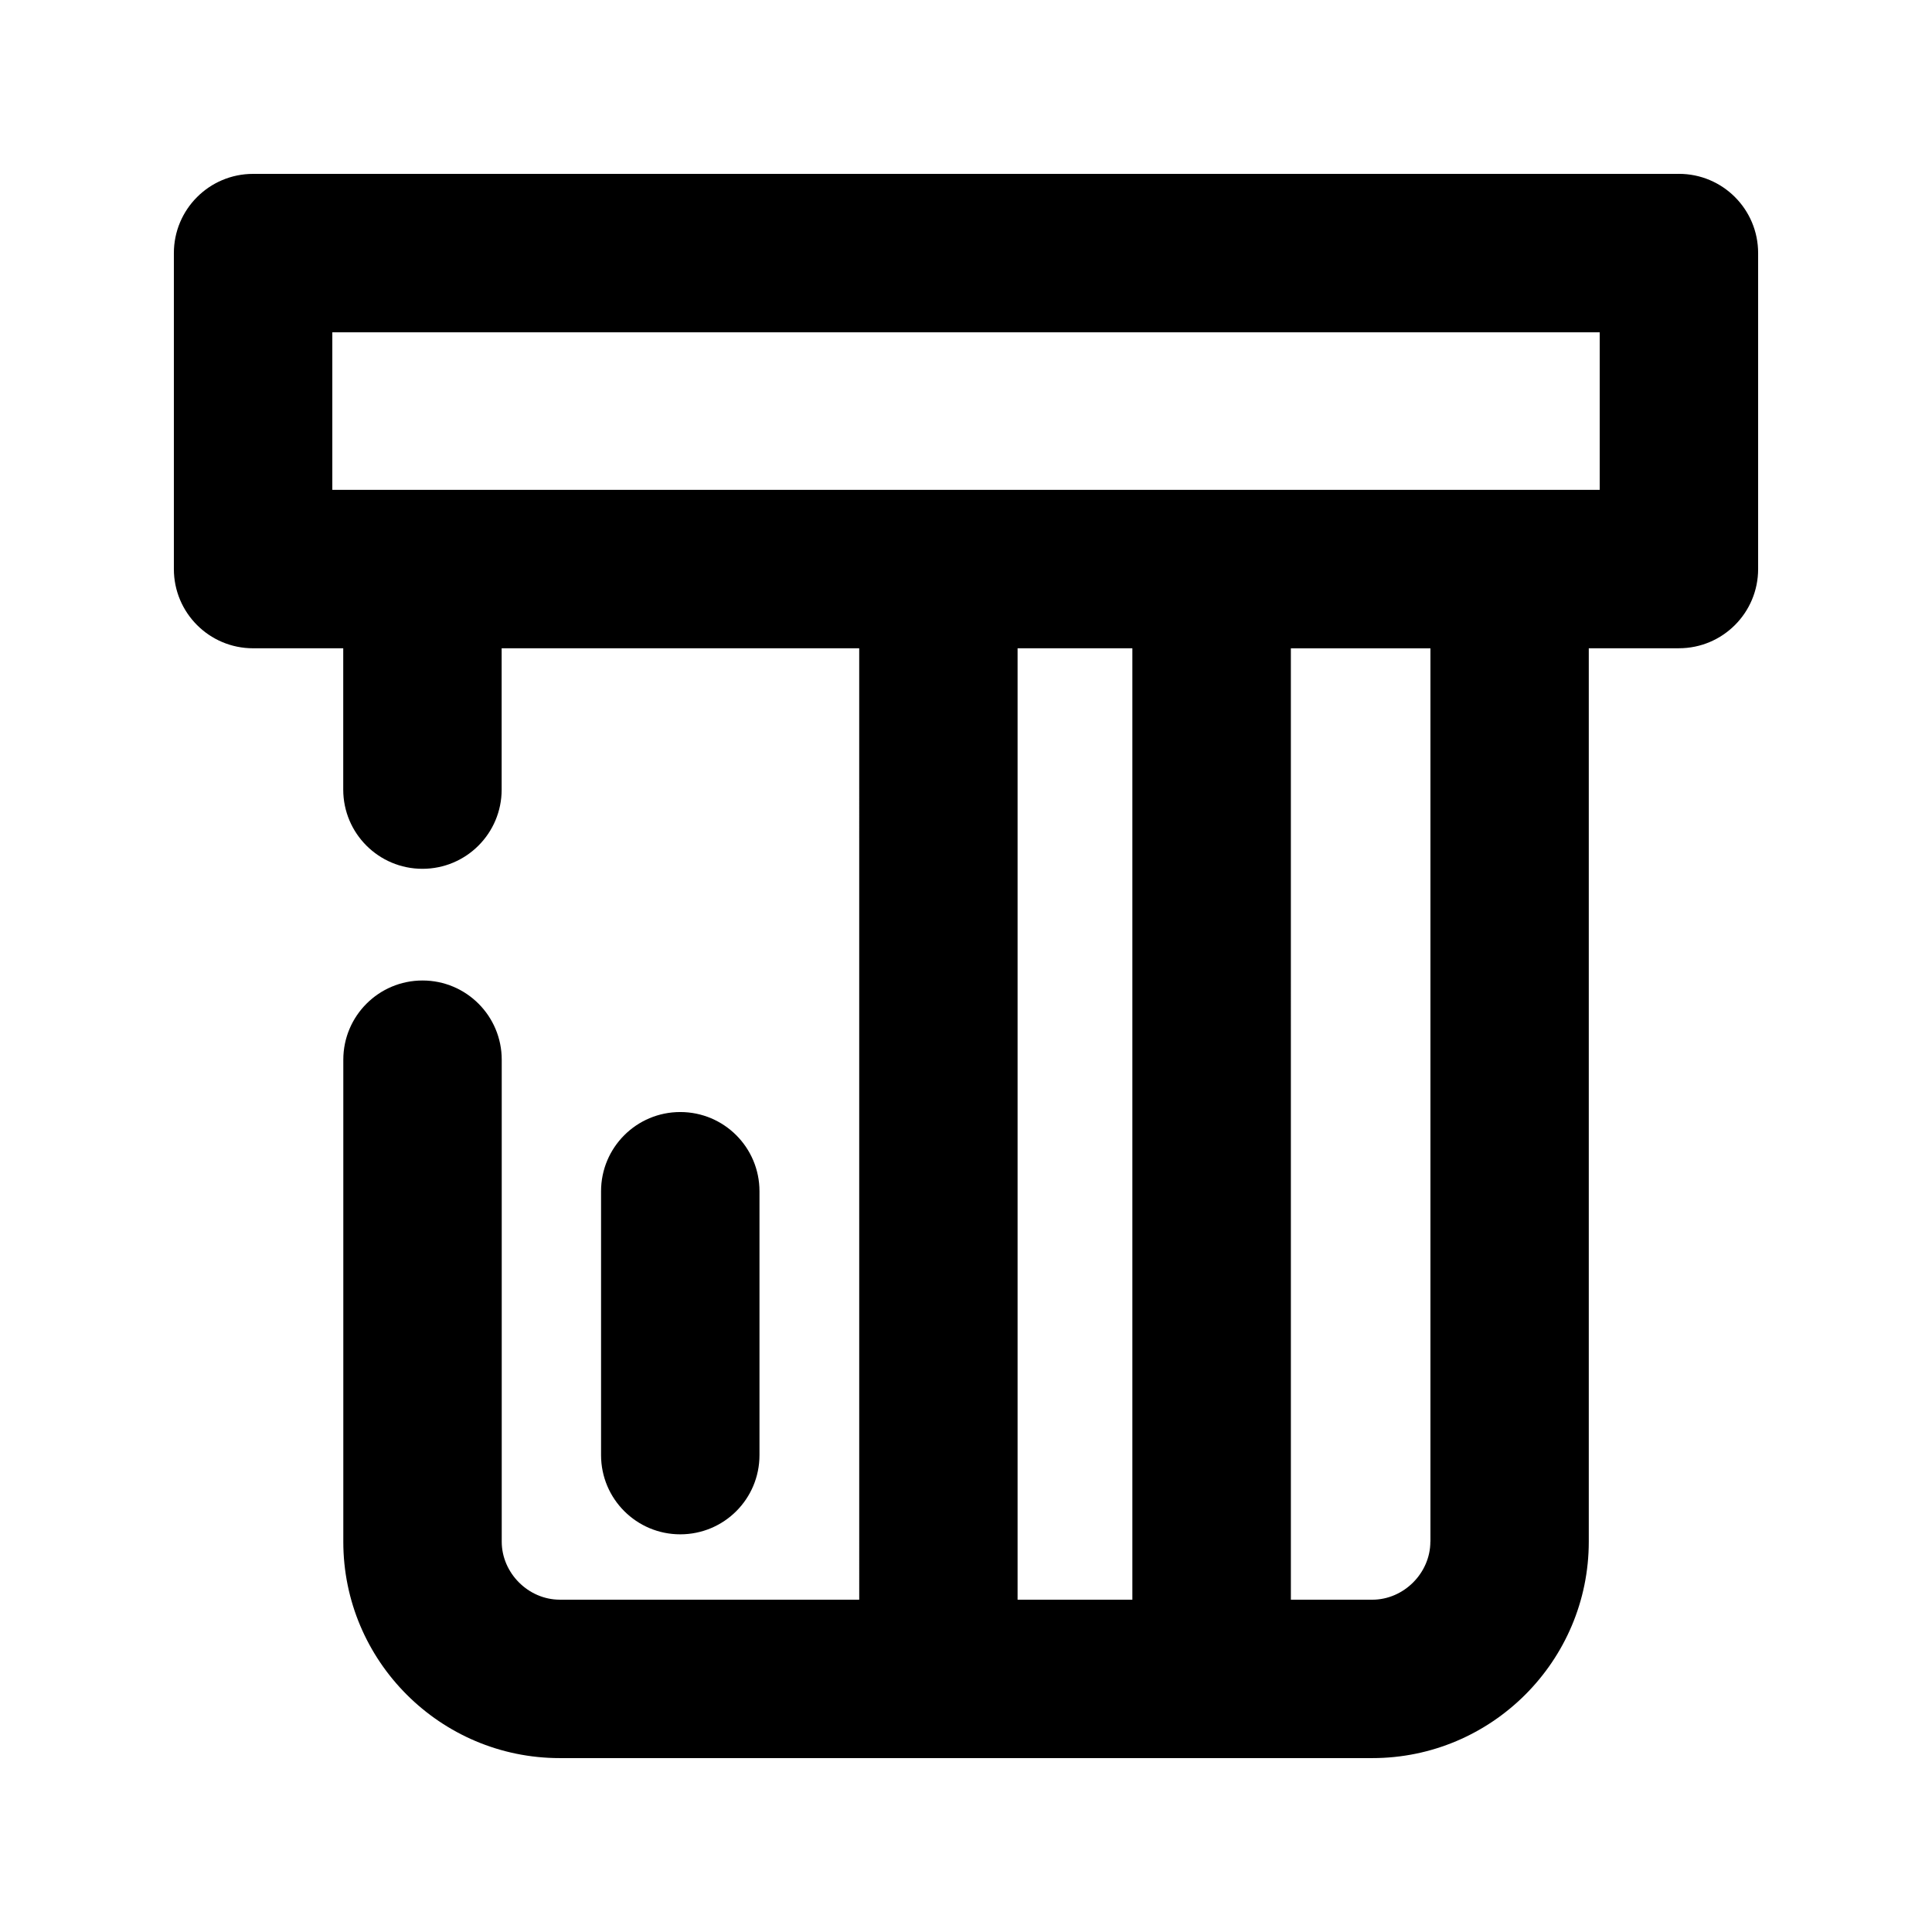 <?xml version="1.0" encoding="UTF-8"?>
<!-- Uploaded to: ICON Repo, www.iconrepo.com, Generator: ICON Repo Mixer Tools -->
<svg fill="#000000" width="800px" height="800px" version="1.1" viewBox="144 144 512 512" xmlns="http://www.w3.org/2000/svg">
 <g>
  <path d="m588.93 190.08h-377.86c-11.609 0-20.992 9.402-20.992 20.992v83.738c0 11.586 9.383 20.992 20.992 20.992h23.891v37.449c0 11.586 9.383 20.992 20.992 20.992s20.992-9.406 20.992-20.992l-0.004-37.449h94.758l0.004 252.13h-79.352c-8.332 0-15.387-7.055-15.387-15.387v-127.71c0-11.586-9.383-20.992-20.992-20.992s-20.992 9.406-20.992 20.992v127.71c-0.023 31.637 25.715 57.371 57.352 57.371h215.34c31.637 0 57.371-25.734 57.371-57.371v-236.75h23.887c11.609 0 20.992-9.406 20.992-20.992v-83.738c0-11.59-9.383-20.992-20.992-20.992zm-175.26 125.72h30.418v252.13h-30.418zm109.39 236.75c0 8.332-7.055 15.387-15.387 15.387h-21.578l-0.004-252.13h36.988v236.75zm44.879-278.73h-335.87v-41.754h335.87z"/>
  <path d="m345.27 529.62v-69.926c0-11.586-9.383-20.992-20.992-20.992s-20.992 9.406-20.992 20.992v69.926c0 11.586 9.383 20.992 20.992 20.992s20.992-9.383 20.992-20.992z"/>
 </g>
</svg>